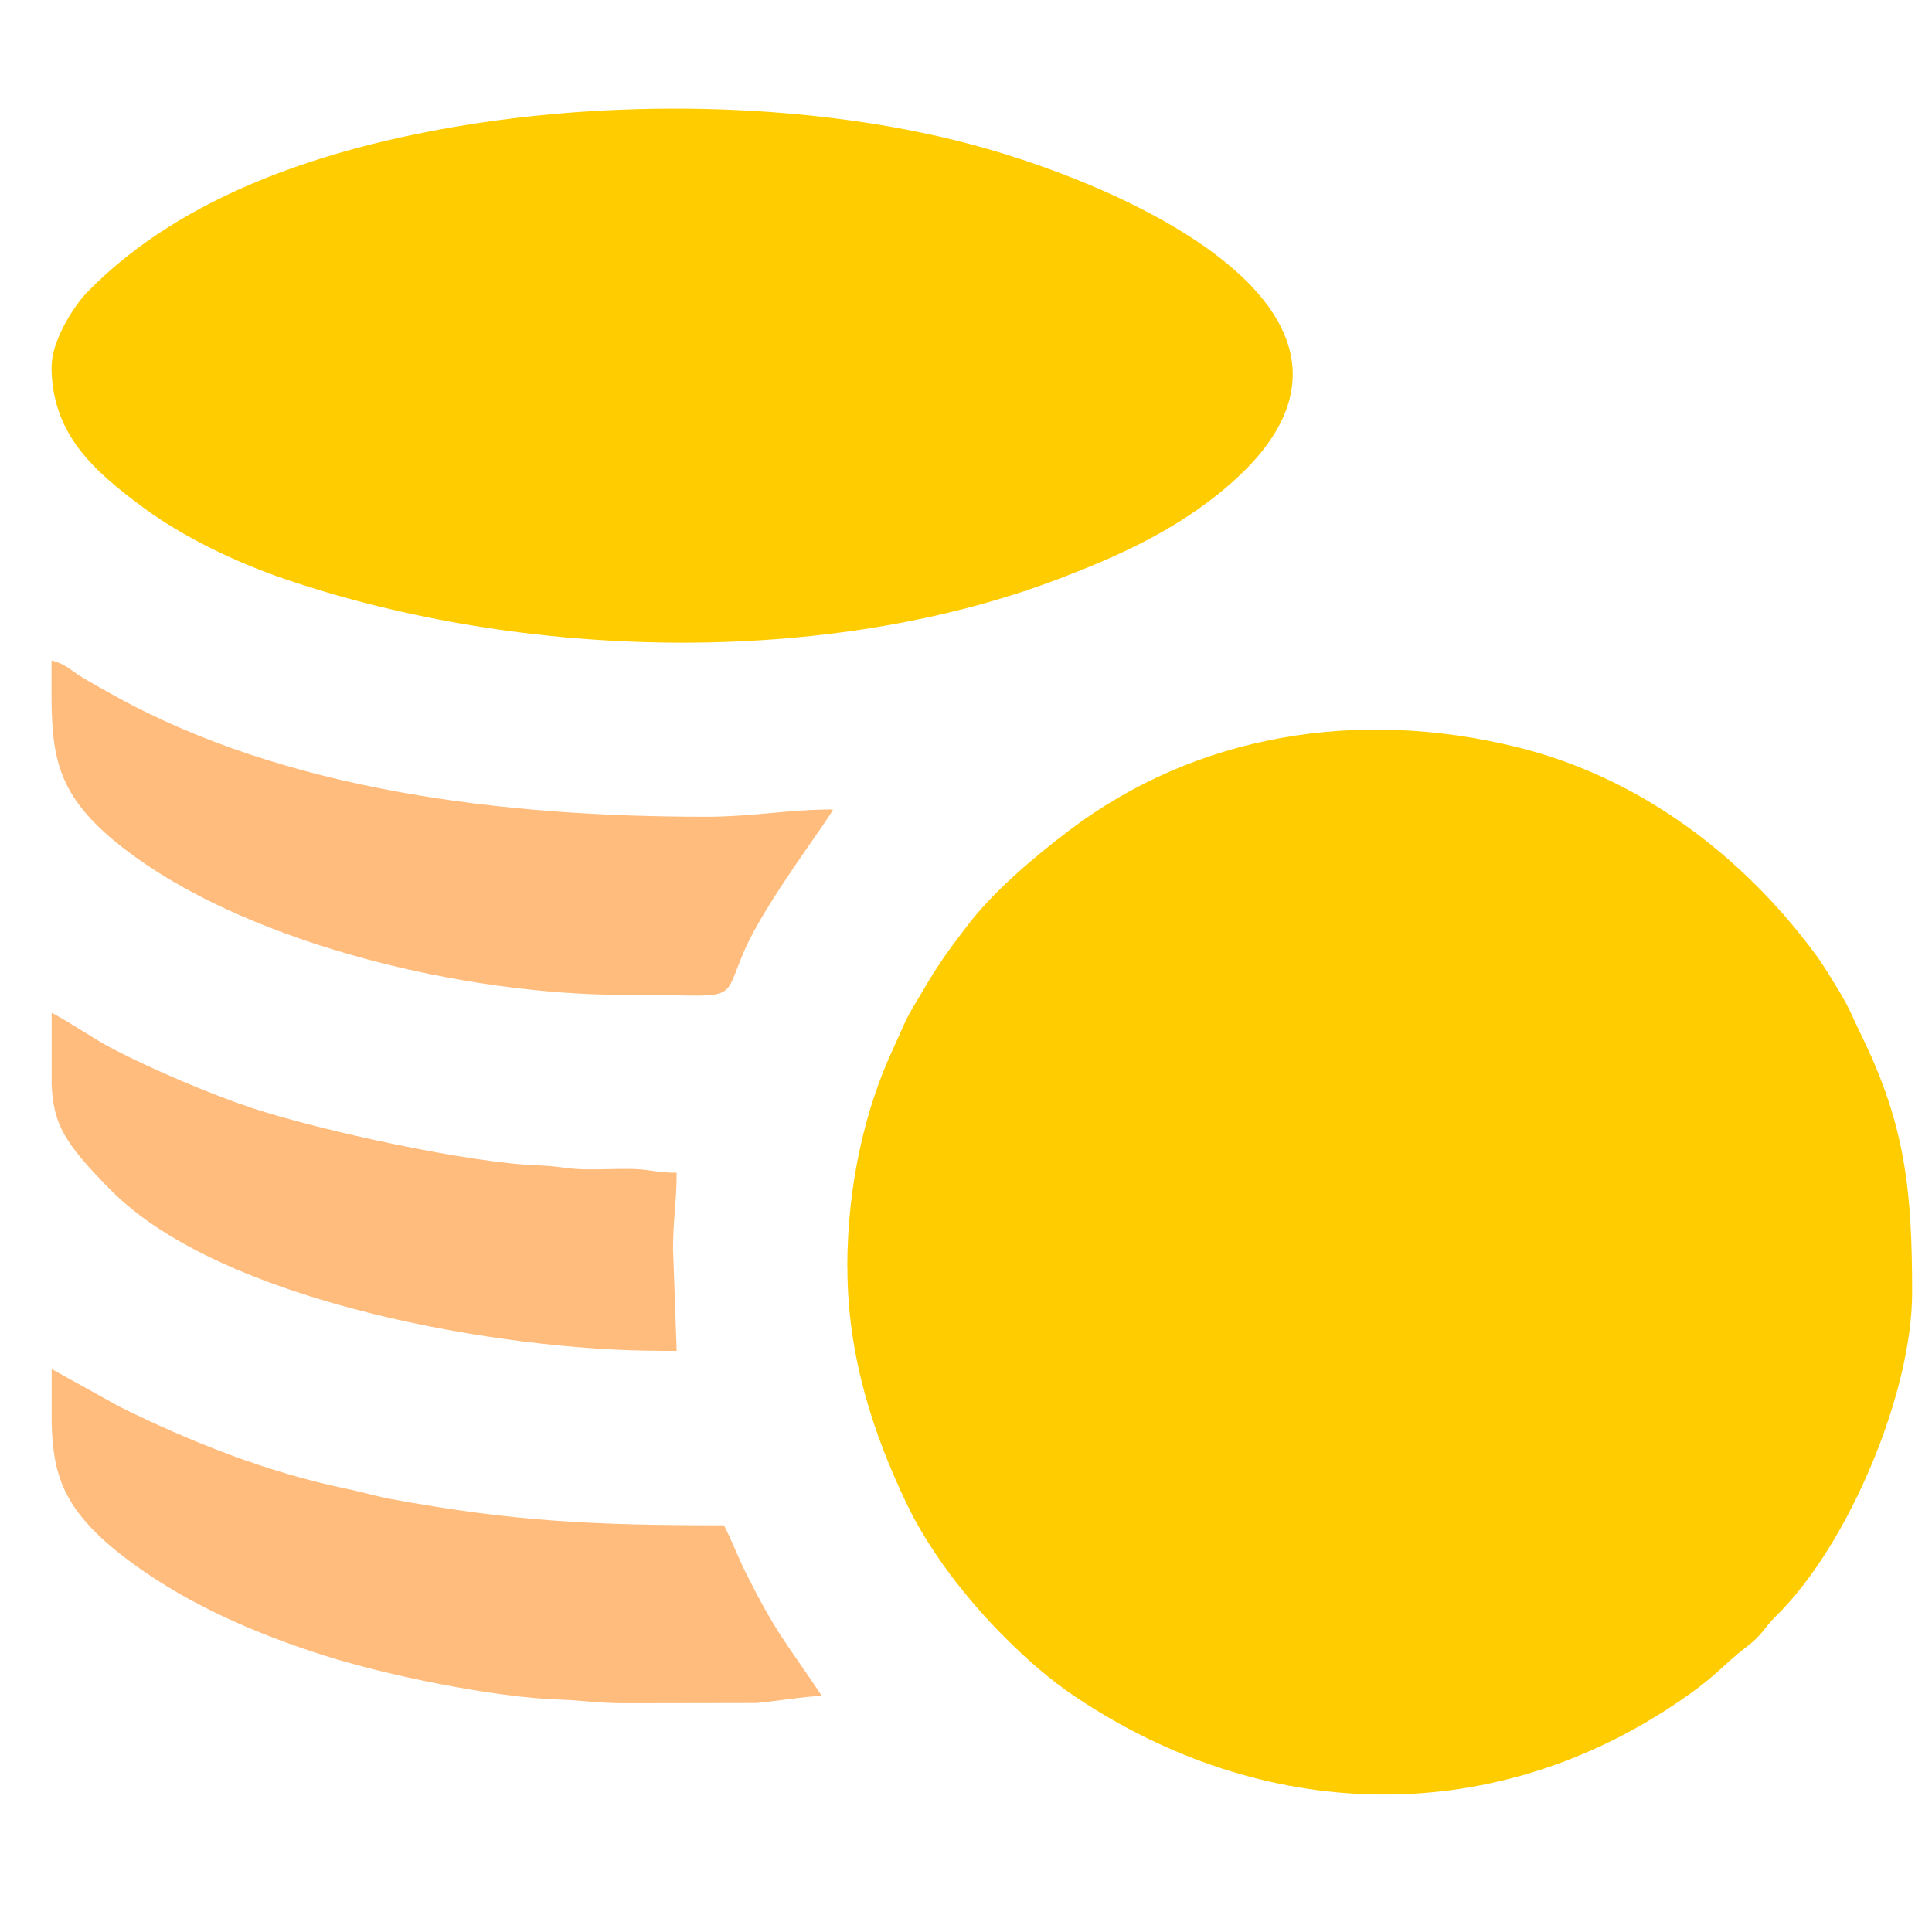 <?xml version="1.0" encoding="UTF-8"?>
<!DOCTYPE svg PUBLIC "-//W3C//DTD SVG 1.1//EN" "http://www.w3.org/Graphics/SVG/1.1/DTD/svg11.dtd">
<!-- Creator: CorelDRAW -->
<svg xmlns="http://www.w3.org/2000/svg" xml:space="preserve" width="27.99mm" height="27.99mm" version="1.1" style="shape-rendering:geometricPrecision; text-rendering:geometricPrecision; image-rendering:optimizeQuality; fill-rule:evenodd; clip-rule:evenodd"
viewBox="0 0 172.11 172.11"
 xmlns:xlink="http://www.w3.org/1999/xlink"
 xmlns:xodm="http://www.corel.com/coreldraw/odm/2003">
 <defs>
  <style type="text/css">
   <![CDATA[
    .fil0 {fill:none}
    .fil2 {fill:#FFBC7D}
    .fil1 {fill:#FFCC00}
   ]]>
  </style>
 </defs>
 <g id="Layer_x0020_1">
  <rect class="fil0" x="-0" y="-0" width="172.11" height="172.11"/>
  <g id="_1735705499712">
   <path class="fil1" d="M75.49 112.9c0,8.12 2.43,15.06 5.24,20.98 2.05,4.31 5.39,8.59 8.76,11.96 1.97,1.97 3.98,3.76 6.33,5.33 16.62,11.12 36.61,11.81 53.29,0.71 3.93,-2.62 4.18,-3.42 6.48,-5.17 1.47,-1.12 1.45,-1.59 2.69,-2.81 6.39,-6.3 12.06,-19.8 12.06,-28.73 0,-8.84 -0.53,-14.84 -4.54,-22.98 -0.7,-1.41 -0.97,-2.24 -1.83,-3.67 -0.72,-1.2 -1.47,-2.47 -2.27,-3.55 -6.57,-8.87 -15.75,-15.76 -26.58,-18.42 -14.13,-3.48 -28.55,-1.17 -39.93,7.47 -3.06,2.32 -6.72,5.41 -9.03,8.46 -0.84,1.11 -1.62,2.11 -2.46,3.37 -0.86,1.29 -1.39,2.27 -2.21,3.62 -0.94,1.55 -1.13,2.26 -1.91,3.92 -2.45,5.23 -4.1,12.02 -4.1,19.53z"/>
   <path class="fil1" d="M4.59 32.61c0,6 3.66,9.26 8.14,12.58 3.47,2.57 8.14,4.86 12.7,6.41 21.31,7.24 48.28,7.85 68.98,-0.07 4.93,-1.88 9.16,-3.82 13.05,-6.7 20.83,-15.45 -5.53,-27.86 -20.95,-31.97 -13.87,-3.69 -30.78,-4.05 -45.1,-1.71 -12.09,1.97 -25.06,6.06 -33.66,14.9 -1.19,1.22 -3.15,4.34 -3.15,6.56z"/>
   <path class="fil2" d="M55.74 88.62c10.41,0 8.45,0.95 10.59,-3.98 1.86,-4.29 7.69,-11.88 7.87,-12.53 -4.04,0 -7.11,0.65 -11.33,0.65 -17.84,0 -37.43,-2.26 -52.88,-10.9 -0.96,-0.54 -1.72,-0.95 -2.68,-1.53 -1.03,-0.62 -1.48,-1.2 -2.72,-1.49l0 3.49c0.06,5.76 0.78,9.19 7.44,14 10.8,7.8 29.25,12.3 43.71,12.3z"/>
   <path class="fil2" d="M73.23 151.1c-3.32,-4.96 -4.06,-5.55 -6.8,-11.01 -0.67,-1.34 -1.26,-2.92 -1.94,-4.21 -11.71,0 -18.79,-0.34 -29.7,-2.35 -1.2,-0.22 -2.53,-0.62 -3.94,-0.91 -6.98,-1.44 -13.83,-4.15 -20.21,-7.31l-6.04 -3.35 0 4.71c0.12,4.96 1.1,8.19 7.44,12.77 4.82,3.48 10.62,6.07 16.88,8.05 5.5,1.75 15.09,3.74 21.01,3.92 1.95,0.06 3.42,0.33 5.83,0.32l11.64 -0.02c1.56,-0.13 4.29,-0.6 5.84,-0.63z"/>
   <path class="fil2" d="M58.66 120.34l1.62 0 -0.32 -9.07c0,-2.74 0.32,-4.12 0.32,-6.8 -1.89,0 -2.21,-0.28 -3.87,-0.33 -1.49,-0.04 -3.06,0.07 -4.55,0.02 -1.59,-0.05 -2.05,-0.28 -3.87,-0.34 -6.1,-0.19 -19.59,-3.13 -25.62,-5.14 -3.74,-1.25 -8.89,-3.46 -12.27,-5.22 -1.88,-0.98 -3.62,-2.25 -5.5,-3.24l0 6.4c0.17,3.53 1.09,5.17 5.26,9.39 9.95,10.08 35.08,14.32 48.81,14.32z"/>
  </g>
 </g>
</svg>
